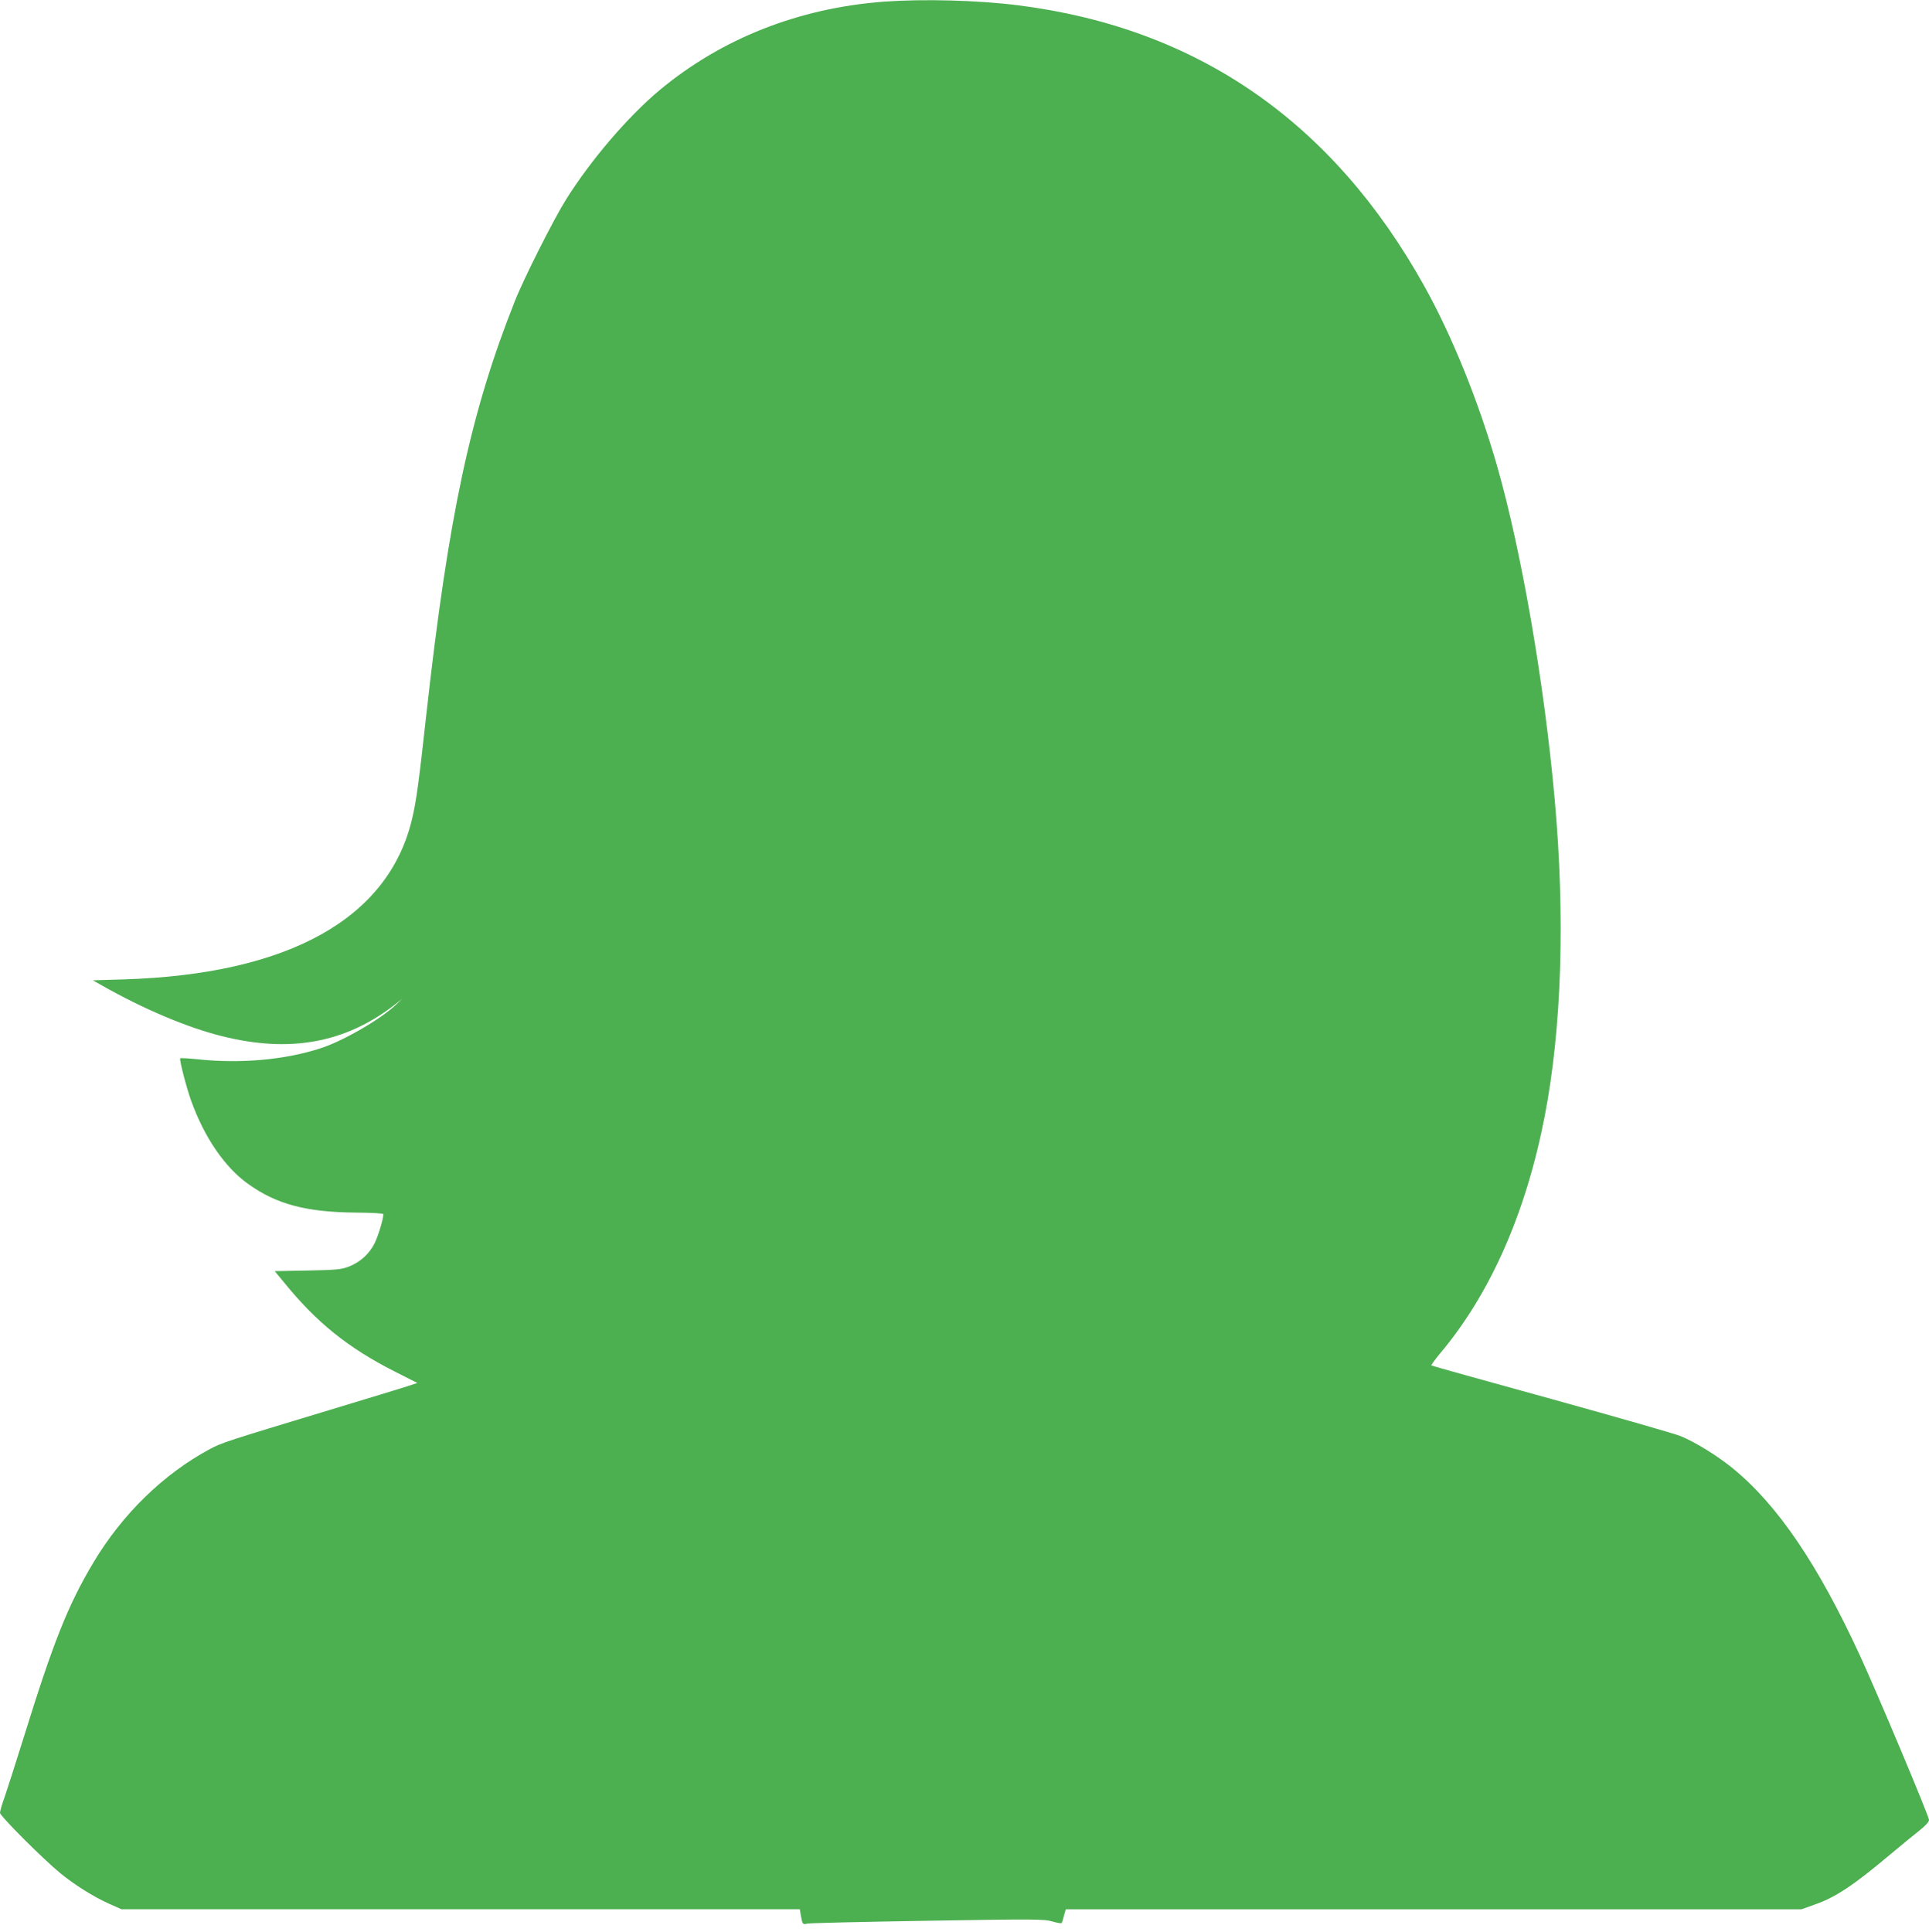 <?xml version="1.0" standalone="no"?>
<!DOCTYPE svg PUBLIC "-//W3C//DTD SVG 20010904//EN"
 "http://www.w3.org/TR/2001/REC-SVG-20010904/DTD/svg10.dtd">
<svg version="1.0" xmlns="http://www.w3.org/2000/svg"
 width="1278pt" height="1280pt" viewBox="0 0 1278 1280"
 preserveAspectRatio="xMidYMid meet">
<g transform="translate(0,1280) scale(0.1,-0.1)"
fill="#4caf50" stroke="none">
<path d="M5855 12789 c-565 -43 -1074 -244 -1486 -587 -209 -175 -455 -462
-619 -724 -80 -127 -281 -525 -339 -673 -294 -739 -440 -1424 -586 -2735 -51
-464 -67 -579 -95 -696 -156 -660 -818 -1029 -1910 -1063 l-205 -6 60 -34
c273 -155 563 -278 795 -336 451 -113 819 -46 1150 212 l45 35 -43 -40 c-102
-96 -347 -238 -494 -286 -237 -78 -535 -105 -821 -74 -59 6 -110 9 -113 6 -7
-8 40 -190 72 -280 88 -245 224 -443 379 -553 189 -135 385 -186 712 -189 115
-1 183 -5 183 -11 -1 -34 -34 -144 -59 -194 -36 -70 -94 -123 -170 -153 -50
-19 -79 -22 -273 -26 l-218 -4 63 -76 c213 -263 424 -433 732 -589 l150 -76
-70 -23 c-38 -12 -266 -82 -505 -154 -695 -210 -721 -219 -800 -261 -308 -166
-579 -430 -771 -751 -168 -281 -266 -528 -460 -1153 -55 -176 -113 -357 -129
-403 -17 -46 -30 -92 -30 -103 0 -21 286 -307 402 -402 92 -75 219 -155 318
-199 l85 -38 2247 0 2247 0 6 -37 c11 -63 13 -66 43 -58 15 4 374 12 797 19
721 12 774 11 828 -5 31 -9 59 -14 61 -10 2 3 9 25 15 49 l12 42 2437 0 2437
0 84 30 c140 48 262 129 506 335 66 55 150 124 188 154 43 34 67 60 67 73 0
24 -339 832 -457 1088 -279 606 -547 1001 -846 1244 -100 81 -242 169 -340
210 -34 15 -419 125 -855 246 -437 120 -796 221 -799 223 -2 3 23 38 57 79
333 395 570 932 694 1573 113 585 136 1319 66 2100 -69 770 -220 1642 -380
2202 -123 431 -300 868 -484 1198 -607 1090 -1505 1710 -2691 1860 -270 34
-630 43 -890 24z"/>
</g>
</svg>
